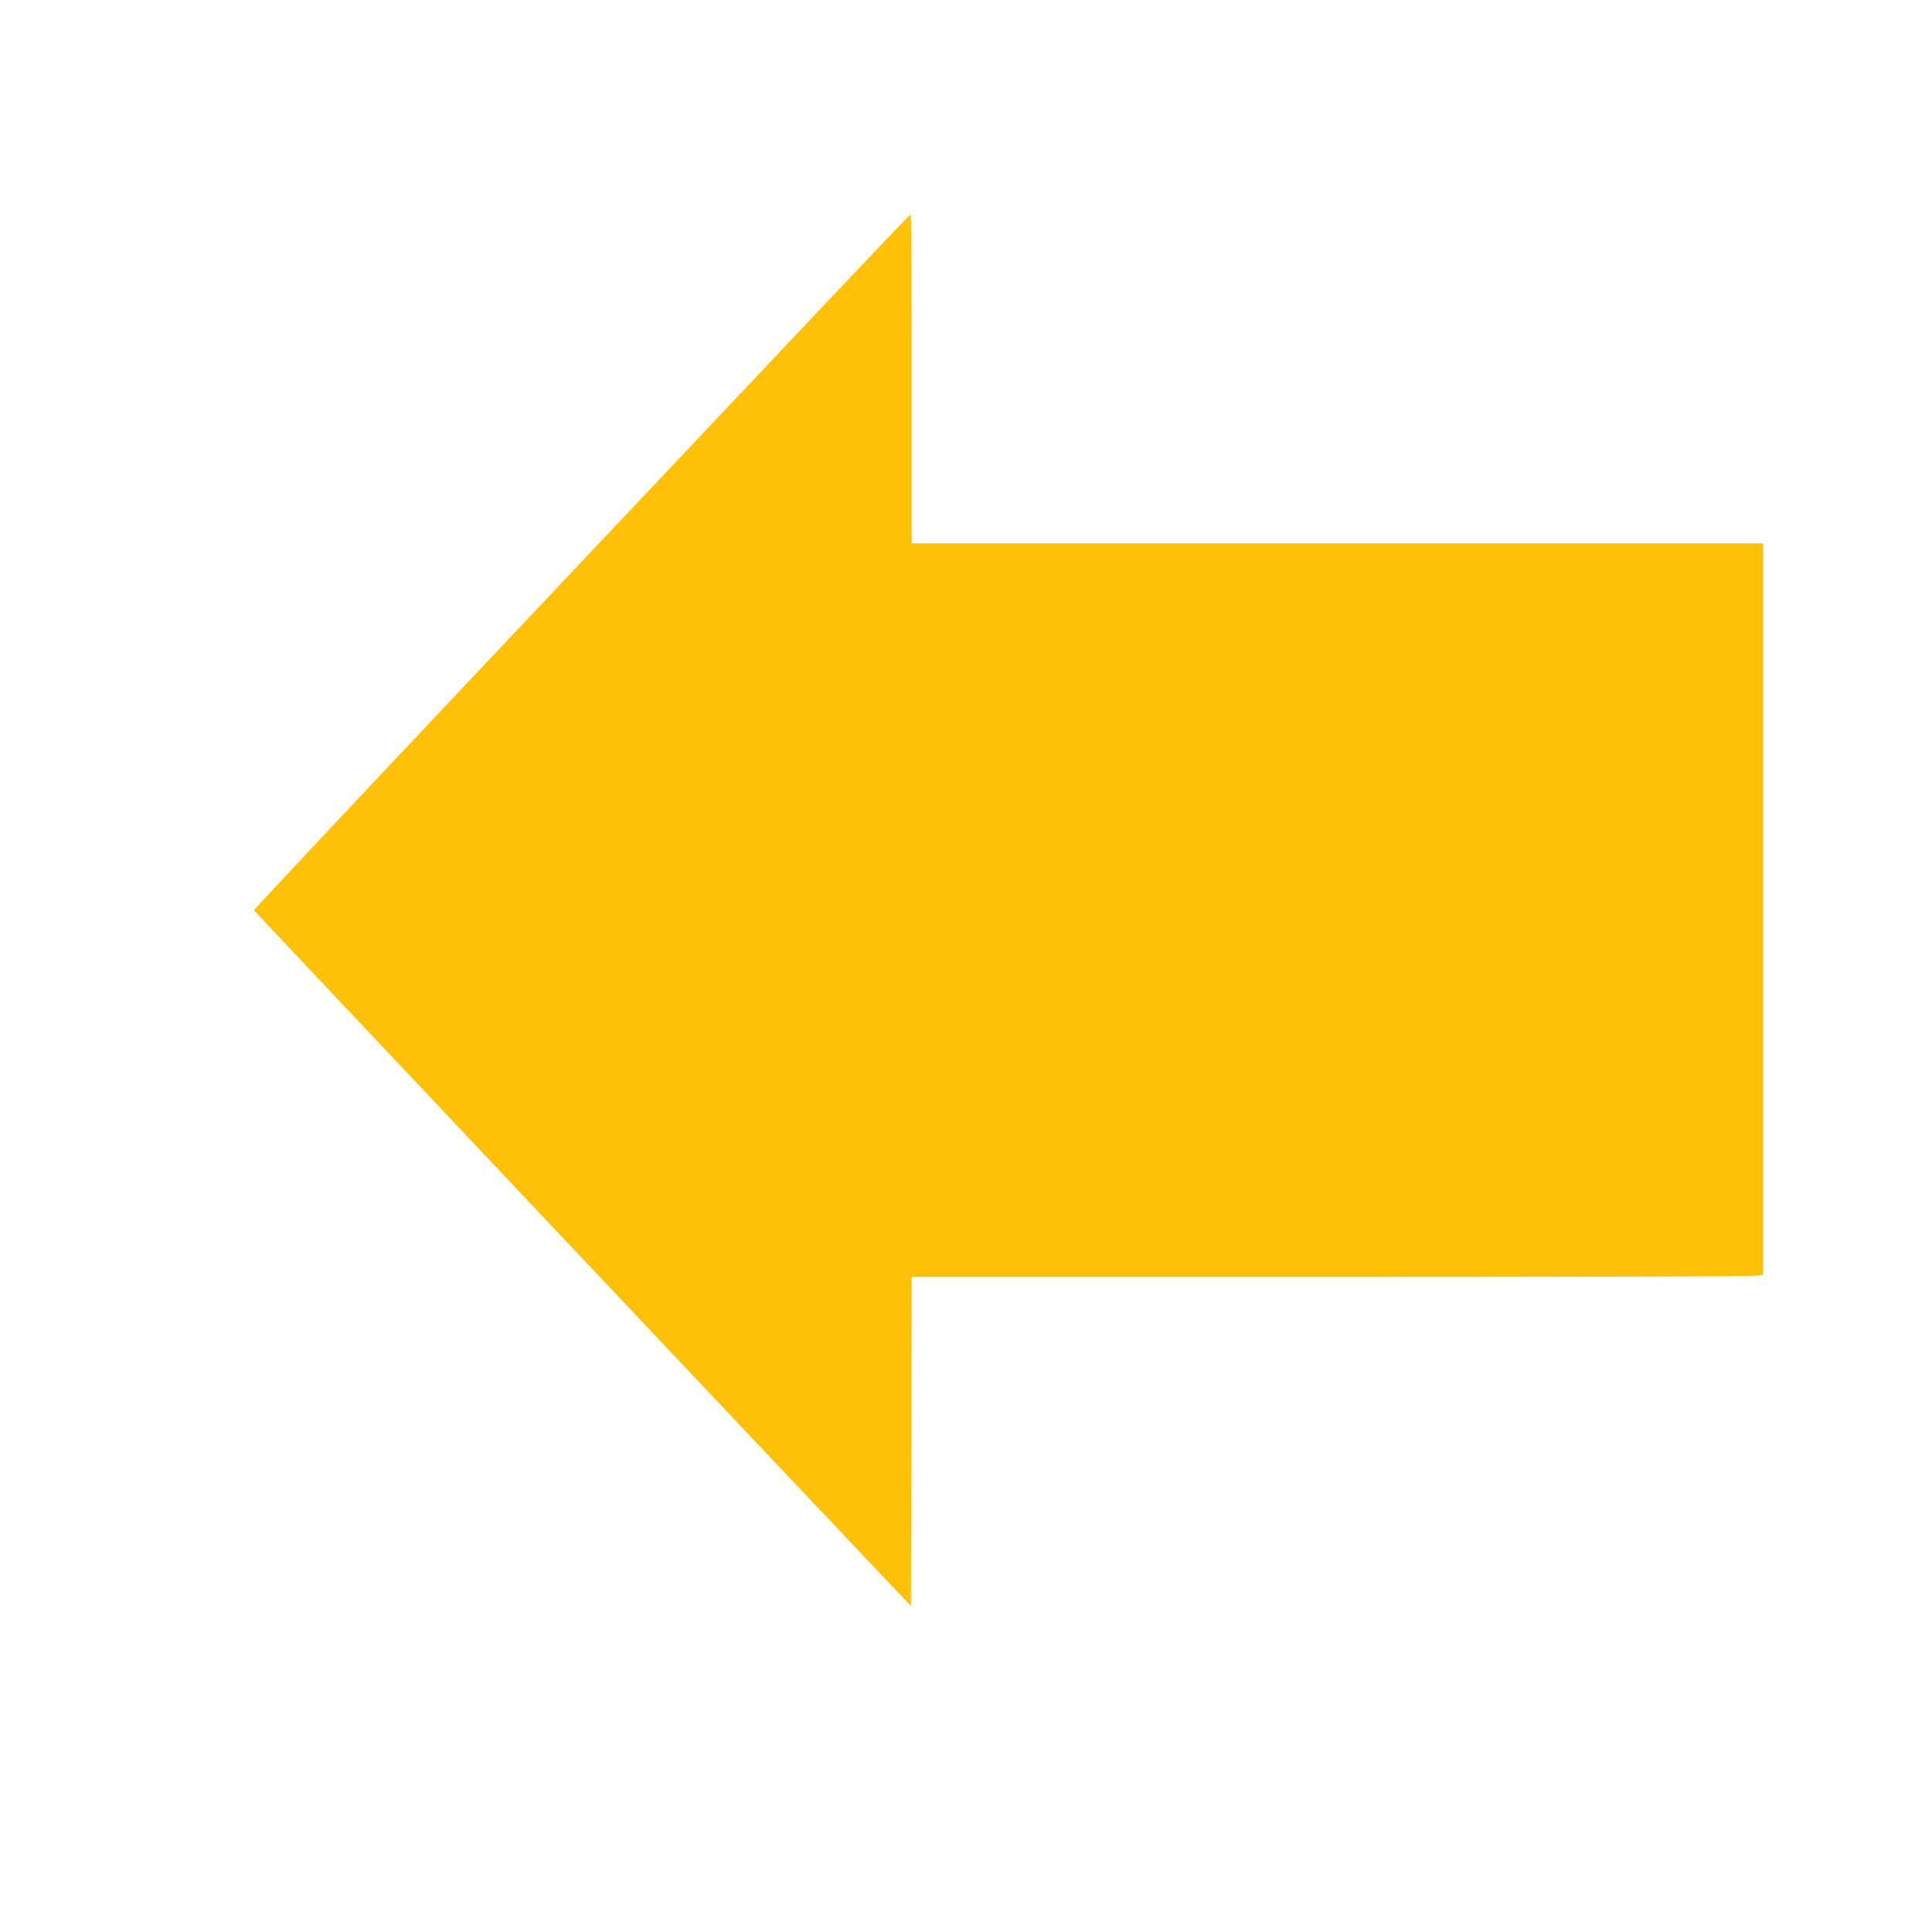 <?xml version="1.0" standalone="no"?>
<!DOCTYPE svg PUBLIC "-//W3C//DTD SVG 20010904//EN"
 "http://www.w3.org/TR/2001/REC-SVG-20010904/DTD/svg10.dtd">
<svg version="1.0" xmlns="http://www.w3.org/2000/svg"
 width="1280pt" height="1280pt" viewBox="0 0 1280 1280"
 preserveAspectRatio="xMidYMid meet">
<g transform="translate(0,1280) scale(0.1,-0.1)"
fill="#ffc107" stroke="none">
<path d="M5429 10747 c-328 -348 -1306 -1383 -2173 -2301 -867 -918 -1575
-1673 -1574 -1677 3 -5 3696 -3918 4201 -4449 l152 -160 3 1090 2 1090 2729 0
c1500 0 2769 3 2819 6 l92 7 0 2423 0 2424 -2820 0 -2820 0 0 1090 c0 600 -3
1090 -7 1089 -5 0 -276 -285 -604 -632z"/>
</g>
</svg>
